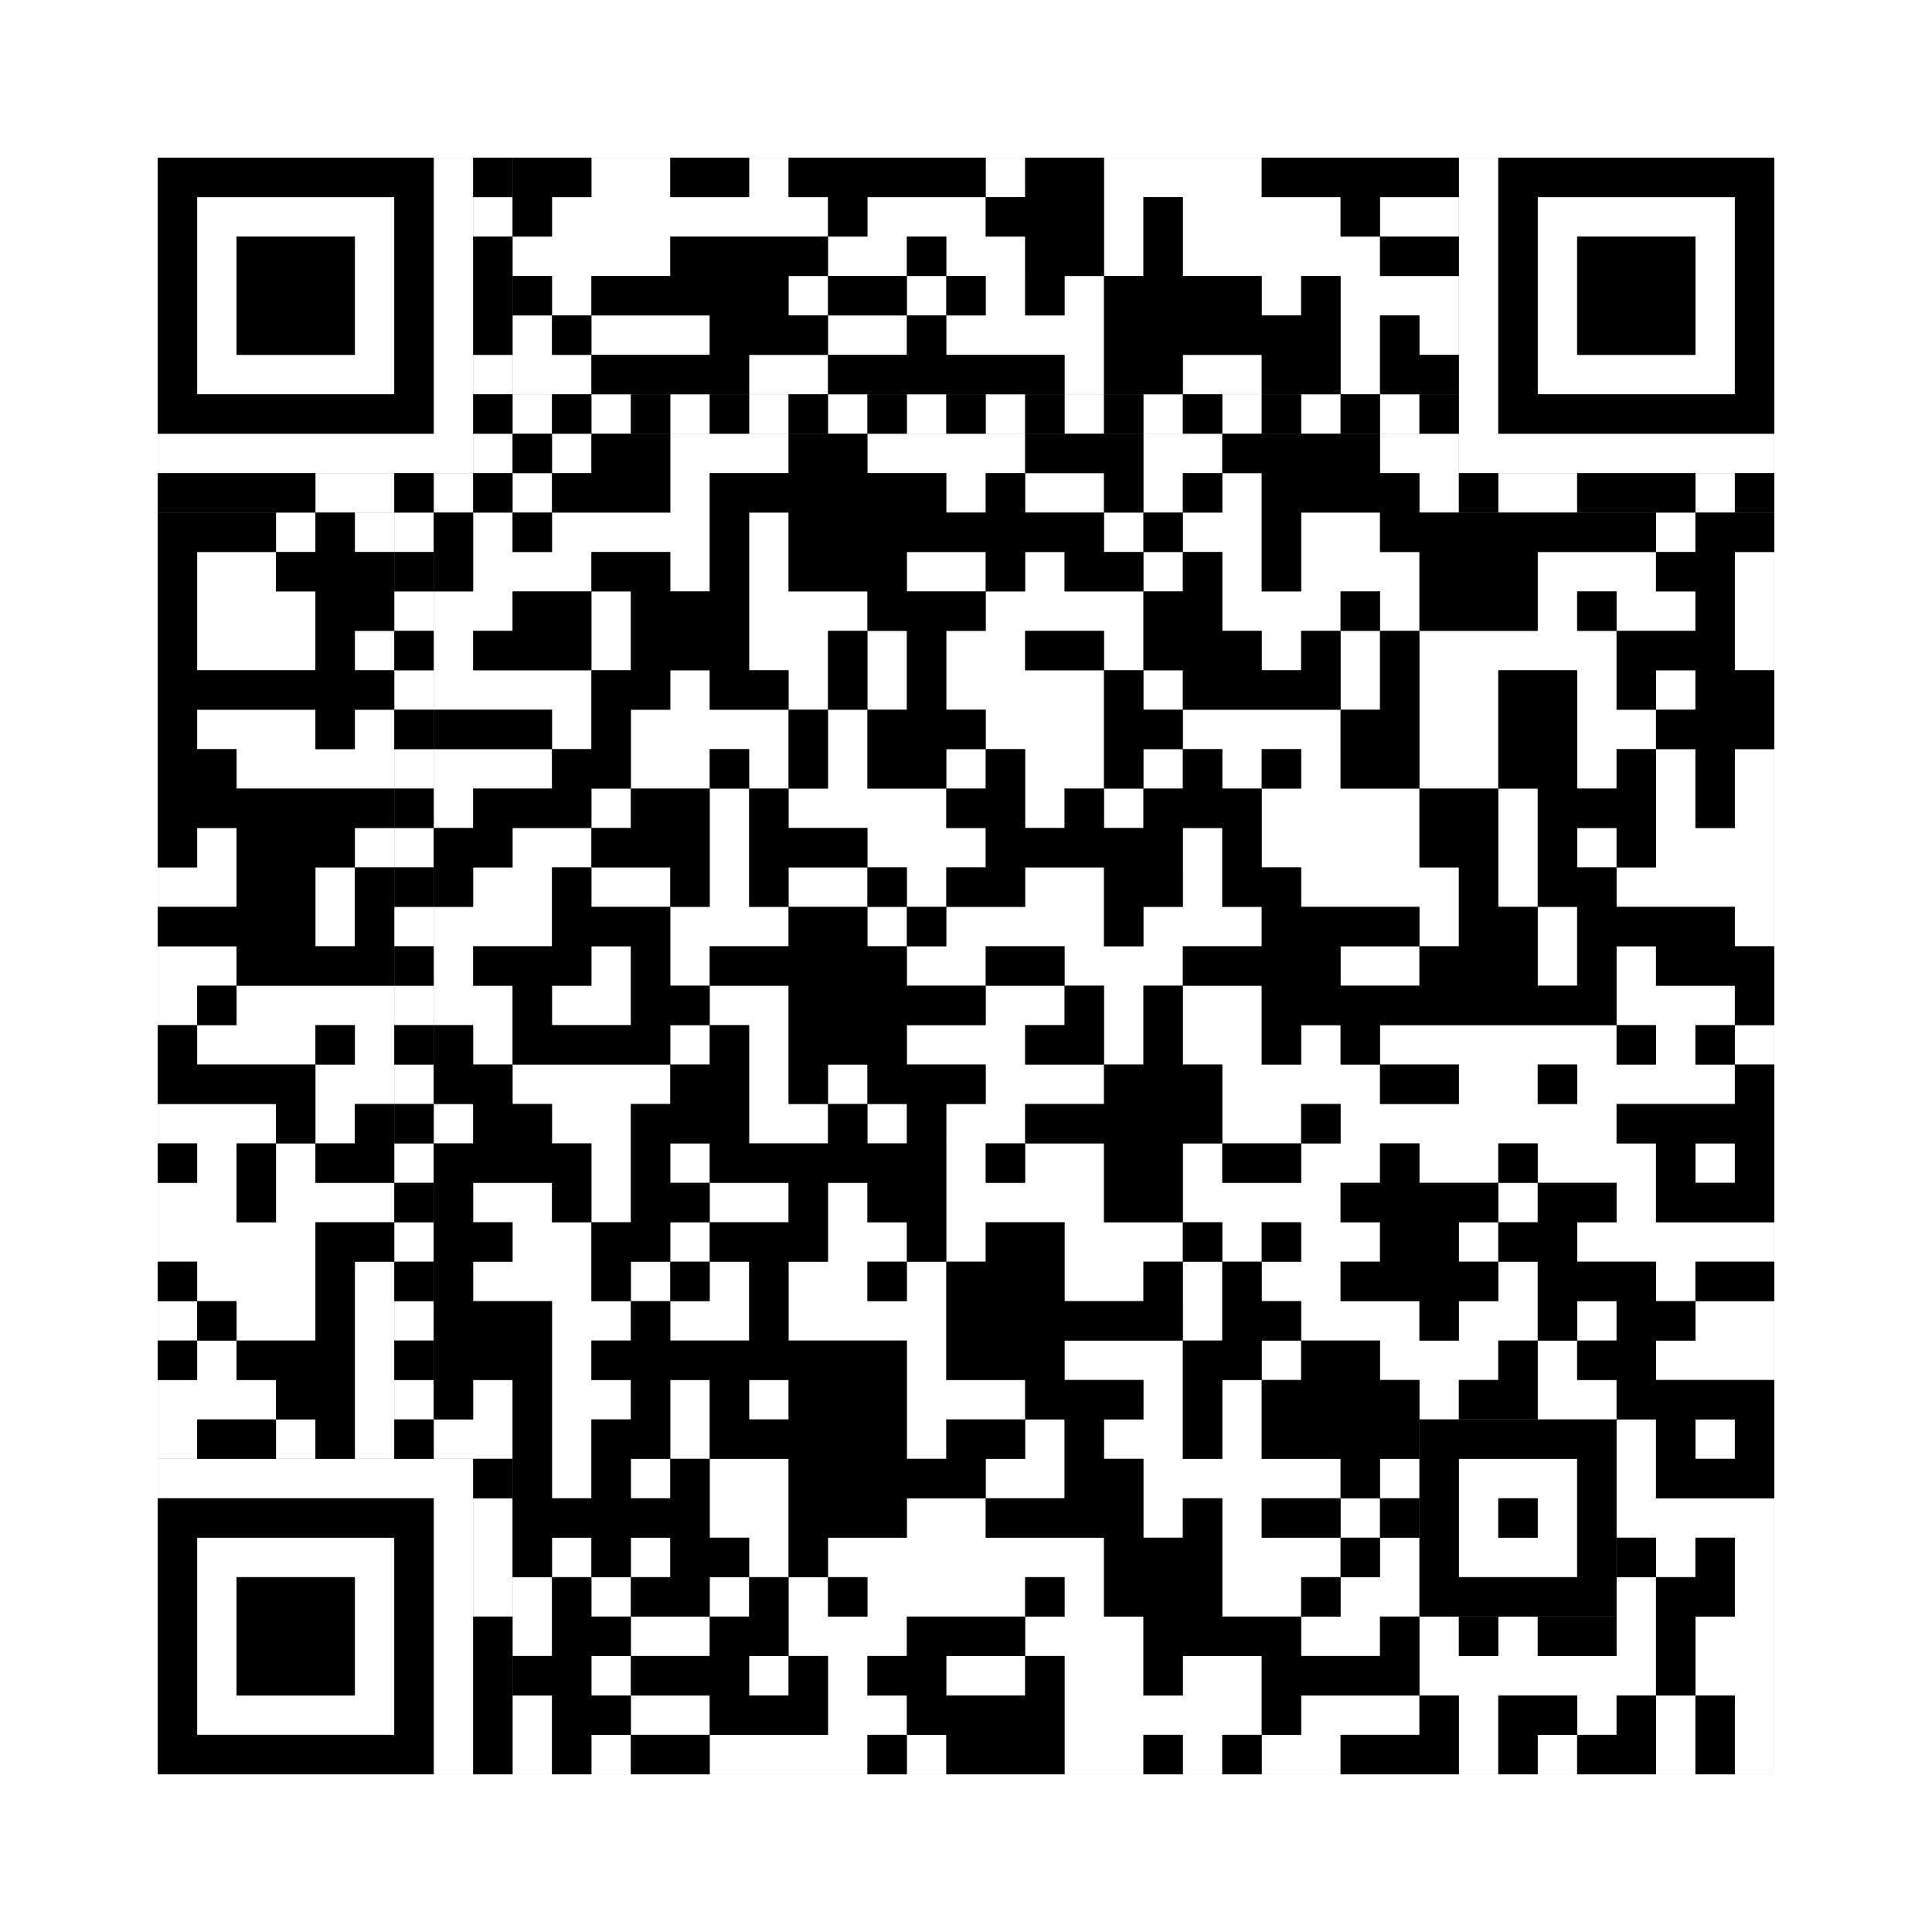 <svg xmlns="http://www.w3.org/2000/svg" version="1.1" width="245px" height="245px">
<rect width="100%" height="100%" fill="#808080" stroke="none"/>
<defs><style>rect{shape-rendering:crispEdges}</style></defs>
<path class="qr-4 " stroke="transparent" fill="#fff" fill-opacity="1" d="M75 20 h10 v5 h-10Z M95 20 h5 v5 h-5Z M125 20 h5 v5 h-5Z M140 20 h20 v5 h-20Z M70 25 h35 v5 h-35Z M110 25 h15 v5 h-15Z M140 25 h5 v5 h-5Z M150 25 h20 v5 h-20Z M175 25 h10 v5 h-10Z M65 30 h20 v5 h-20Z M105 30 h10 v5 h-10Z M120 30 h10 v5 h-10Z M140 30 h5 v5 h-5Z M150 30 h25 v5 h-25Z M70 35 h5 v5 h-5Z M100 35 h5 v5 h-5Z M115 35 h5 v5 h-5Z M125 35 h5 v5 h-5Z M135 35 h5 v5 h-5Z M160 35 h5 v5 h-5Z M170 35 h15 v5 h-15Z M65 40 h5 v5 h-5Z M75 40 h15 v5 h-15Z M105 40 h10 v5 h-10Z M120 40 h20 v5 h-20Z M170 40 h5 v5 h-5Z M180 40 h5 v5 h-5Z M65 45 h10 v5 h-10Z M95 45 h10 v5 h-10Z M135 45 h5 v5 h-5Z M150 45 h10 v5 h-10Z M170 45 h5 v5 h-5Z M70 55 h5 v5 h-5Z M85 55 h15 v5 h-15Z M110 55 h20 v5 h-20Z M145 55 h10 v5 h-10Z M175 55 h10 v5 h-10Z M65 60 h5 v5 h-5Z M85 60 h5 v5 h-5Z M120 60 h5 v5 h-5Z M130 60 h10 v5 h-10Z M145 60 h5 v5 h-5Z M155 60 h5 v5 h-5Z M180 60 h5 v5 h-5Z M35 65 h5 v5 h-5Z M45 65 h5 v5 h-5Z M60 65 h5 v5 h-5Z M70 65 h20 v5 h-20Z M95 65 h5 v5 h-5Z M140 65 h5 v5 h-5Z M150 65 h10 v5 h-10Z M165 65 h10 v5 h-10Z M210 65 h5 v5 h-5Z M25 70 h10 v5 h-10Z M60 70 h15 v5 h-15Z M85 70 h5 v5 h-5Z M95 70 h5 v5 h-5Z M115 70 h10 v5 h-10Z M130 70 h5 v5 h-5Z M145 70 h5 v5 h-5Z M155 70 h5 v5 h-5Z M165 70 h15 v5 h-15Z M195 70 h15 v5 h-15Z M220 70 h5 v5 h-5Z M25 75 h15 v5 h-15Z M55 75 h10 v5 h-10Z M75 75 h5 v5 h-5Z M95 75 h15 v5 h-15Z M125 75 h20 v5 h-20Z M155 75 h15 v5 h-15Z M175 75 h5 v5 h-5Z M195 75 h5 v5 h-5Z M205 75 h10 v5 h-10Z M220 75 h5 v5 h-5Z M25 80 h15 v5 h-15Z M45 80 h5 v5 h-5Z M55 80 h5 v5 h-5Z M75 80 h5 v5 h-5Z M95 80 h10 v5 h-10Z M110 80 h5 v5 h-5Z M120 80 h10 v5 h-10Z M140 80 h5 v5 h-5Z M160 80 h5 v5 h-5Z M170 80 h5 v5 h-5Z M180 80 h25 v5 h-25Z M220 80 h5 v5 h-5Z M55 85 h20 v5 h-20Z M85 85 h5 v5 h-5Z M100 85 h5 v5 h-5Z M110 85 h5 v5 h-5Z M120 85 h20 v5 h-20Z M145 85 h5 v5 h-5Z M170 85 h5 v5 h-5Z M180 85 h10 v5 h-10Z M200 85 h5 v5 h-5Z M210 85 h5 v5 h-5Z M25 90 h15 v5 h-15Z M45 90 h5 v5 h-5Z M70 90 h5 v5 h-5Z M80 90 h20 v5 h-20Z M105 90 h5 v5 h-5Z M125 90 h15 v5 h-15Z M150 90 h20 v5 h-20Z M180 90 h10 v5 h-10Z M200 90 h10 v5 h-10Z M30 95 h20 v5 h-20Z M55 95 h15 v5 h-15Z M80 95 h10 v5 h-10Z M95 95 h5 v5 h-5Z M105 95 h5 v5 h-5Z M120 95 h5 v5 h-5Z M130 95 h10 v5 h-10Z M145 95 h5 v5 h-5Z M155 95 h5 v5 h-5Z M165 95 h5 v5 h-5Z M180 95 h10 v5 h-10Z M200 95 h5 v5 h-5Z M210 95 h5 v5 h-5Z M220 95 h5 v5 h-5Z M55 100 h5 v5 h-5Z M75 100 h5 v5 h-5Z M90 100 h5 v5 h-5Z M100 100 h20 v5 h-20Z M130 100 h5 v5 h-5Z M140 100 h5 v5 h-5Z M160 100 h20 v5 h-20Z M190 100 h5 v5 h-5Z M210 100 h5 v5 h-5Z M220 100 h5 v5 h-5Z M25 105 h5 v5 h-5Z M45 105 h5 v5 h-5Z M65 105 h10 v5 h-10Z M90 105 h5 v5 h-5Z M110 105 h15 v5 h-15Z M150 105 h5 v5 h-5Z M160 105 h20 v5 h-20Z M190 105 h5 v5 h-5Z M200 105 h5 v5 h-5Z M210 105 h15 v5 h-15Z M20 110 h10 v5 h-10Z M40 110 h5 v5 h-5Z M60 110 h10 v5 h-10Z M75 110 h10 v5 h-10Z M90 110 h5 v5 h-5Z M100 110 h10 v5 h-10Z M115 110 h5 v5 h-5Z M130 110 h10 v5 h-10Z M150 110 h5 v5 h-5Z M165 110 h20 v5 h-20Z M190 110 h5 v5 h-5Z M205 110 h20 v5 h-20Z M40 115 h5 v5 h-5Z M55 115 h15 v5 h-15Z M85 115 h15 v5 h-15Z M110 115 h5 v5 h-5Z M120 115 h20 v5 h-20Z M145 115 h15 v5 h-15Z M180 115 h5 v5 h-5Z M195 115 h5 v5 h-5Z M220 115 h5 v5 h-5Z M20 120 h10 v5 h-10Z M55 120 h5 v5 h-5Z M75 120 h5 v5 h-5Z M85 120 h5 v5 h-5Z M115 120 h10 v5 h-10Z M135 120 h15 v5 h-15Z M170 120 h10 v5 h-10Z M195 120 h5 v5 h-5Z M205 120 h5 v5 h-5Z M20 125 h5 v5 h-5Z M30 125 h20 v5 h-20Z M55 125 h10 v5 h-10Z M70 125 h10 v5 h-10Z M90 125 h10 v5 h-10Z M125 125 h10 v5 h-10Z M140 125 h5 v5 h-5Z M150 125 h10 v5 h-10Z M205 125 h15 v5 h-15Z M25 130 h15 v5 h-15Z M45 130 h5 v5 h-5Z M60 130 h5 v5 h-5Z M85 130 h5 v5 h-5Z M95 130 h5 v5 h-5Z M115 130 h15 v5 h-15Z M140 130 h5 v5 h-5Z M150 130 h10 v5 h-10Z M165 130 h5 v5 h-5Z M175 130 h30 v5 h-30Z M210 130 h5 v5 h-5Z M220 130 h5 v5 h-5Z M40 135 h10 v5 h-10Z M65 135 h20 v5 h-20Z M95 135 h5 v5 h-5Z M105 135 h5 v5 h-5Z M125 135 h15 v5 h-15Z M155 135 h20 v5 h-20Z M185 135 h10 v5 h-10Z M200 135 h20 v5 h-20Z M20 140 h15 v5 h-15Z M40 140 h5 v5 h-5Z M55 140 h5 v5 h-5Z M70 140 h10 v5 h-10Z M95 140 h10 v5 h-10Z M110 140 h5 v5 h-5Z M120 140 h10 v5 h-10Z M155 140 h10 v5 h-10Z M170 140 h35 v5 h-35Z M25 145 h5 v5 h-5Z M35 145 h5 v5 h-5Z M75 145 h5 v5 h-5Z M85 145 h5 v5 h-5Z M120 145 h5 v5 h-5Z M130 145 h10 v5 h-10Z M150 145 h5 v5 h-5Z M165 145 h10 v5 h-10Z M180 145 h10 v5 h-10Z M195 145 h15 v5 h-15Z M215 145 h5 v5 h-5Z M20 150 h10 v5 h-10Z M35 150 h15 v5 h-15Z M60 150 h10 v5 h-10Z M75 150 h5 v5 h-5Z M90 150 h10 v5 h-10Z M105 150 h5 v5 h-5Z M120 150 h20 v5 h-20Z M150 150 h20 v5 h-20Z M190 150 h5 v5 h-5Z M205 150 h5 v5 h-5Z M20 155 h20 v5 h-20Z M65 155 h10 v5 h-10Z M85 155 h5 v5 h-5Z M105 155 h10 v5 h-10Z M120 155 h5 v5 h-5Z M135 155 h15 v5 h-15Z M155 155 h5 v5 h-5Z M165 155 h10 v5 h-10Z M185 155 h5 v5 h-5Z M200 155 h25 v5 h-25Z M25 160 h15 v5 h-15Z M45 160 h5 v5 h-5Z M60 160 h15 v5 h-15Z M80 160 h5 v5 h-5Z M90 160 h5 v5 h-5Z M100 160 h10 v5 h-10Z M115 160 h5 v5 h-5Z M135 160 h10 v5 h-10Z M150 160 h5 v5 h-5Z M160 160 h10 v5 h-10Z M190 160 h5 v5 h-5Z M210 160 h5 v5 h-5Z M20 165 h5 v5 h-5Z M30 165 h10 v5 h-10Z M45 165 h5 v5 h-5Z M70 165 h10 v5 h-10Z M85 165 h10 v5 h-10Z M100 165 h20 v5 h-20Z M150 165 h5 v5 h-5Z M165 165 h15 v5 h-15Z M185 165 h10 v5 h-10Z M200 165 h5 v5 h-5Z M215 165 h10 v5 h-10Z M25 170 h5 v5 h-5Z M45 170 h5 v5 h-5Z M70 170 h5 v5 h-5Z M115 170 h5 v5 h-5Z M135 170 h15 v5 h-15Z M160 170 h5 v5 h-5Z M175 170 h15 v5 h-15Z M195 170 h5 v5 h-5Z M210 170 h15 v5 h-15Z M20 175 h15 v5 h-15Z M45 175 h5 v5 h-5Z M60 175 h5 v5 h-5Z M70 175 h10 v5 h-10Z M85 175 h5 v5 h-5Z M95 175 h5 v5 h-5Z M115 175 h15 v5 h-15Z M145 175 h5 v5 h-5Z M155 175 h5 v5 h-5Z M180 175 h5 v5 h-5Z M195 175 h10 v5 h-10Z M20 180 h5 v5 h-5Z M35 180 h5 v5 h-5Z M45 180 h5 v5 h-5Z M55 180 h10 v5 h-10Z M70 180 h5 v5 h-5Z M85 180 h5 v5 h-5Z M115 180 h5 v5 h-5Z M130 180 h5 v5 h-5Z M140 180 h10 v5 h-10Z M155 180 h5 v5 h-5Z M205 180 h5 v5 h-5Z M215 180 h5 v5 h-5Z M70 185 h5 v5 h-5Z M80 185 h5 v5 h-5Z M90 185 h10 v5 h-10Z M125 185 h10 v5 h-10Z M145 185 h25 v5 h-25Z M175 185 h5 v5 h-5Z M205 185 h5 v5 h-5Z M90 190 h10 v5 h-10Z M115 190 h10 v5 h-10Z M145 190 h5 v5 h-5Z M155 190 h5 v5 h-5Z M170 190 h5 v5 h-5Z M205 190 h20 v5 h-20Z M70 195 h5 v5 h-5Z M80 195 h5 v5 h-5Z M95 195 h5 v5 h-5Z M105 195 h35 v5 h-35Z M155 195 h15 v5 h-15Z M175 195 h5 v5 h-5Z M210 195 h5 v5 h-5Z M220 195 h5 v5 h-5Z M65 200 h5 v5 h-5Z M75 200 h5 v5 h-5Z M90 200 h5 v5 h-5Z M100 200 h5 v5 h-5Z M110 200 h20 v5 h-20Z M135 200 h5 v5 h-5Z M155 200 h10 v5 h-10Z M170 200 h10 v5 h-10Z M205 200 h5 v5 h-5Z M220 200 h5 v5 h-5Z M65 205 h5 v5 h-5Z M80 205 h10 v5 h-10Z M100 205 h15 v5 h-15Z M130 205 h15 v5 h-15Z M165 205 h10 v5 h-10Z M180 205 h5 v5 h-5Z M190 205 h5 v5 h-5Z M205 205 h5 v5 h-5Z M215 205 h10 v5 h-10Z M75 210 h5 v5 h-5Z M95 210 h5 v5 h-5Z M105 210 h5 v5 h-5Z M120 210 h10 v5 h-10Z M135 210 h10 v5 h-10Z M150 210 h10 v5 h-10Z M180 210 h30 v5 h-30Z M215 210 h10 v5 h-10Z M65 215 h5 v5 h-5Z M80 215 h10 v5 h-10Z M105 215 h10 v5 h-10Z M135 215 h25 v5 h-25Z M165 215 h15 v5 h-15Z M185 215 h5 v5 h-5Z M200 215 h5 v5 h-5Z M210 215 h5 v5 h-5Z M220 215 h5 v5 h-5Z M65 220 h5 v5 h-5Z M75 220 h5 v5 h-5Z M90 220 h20 v5 h-20Z M115 220 h5 v5 h-5Z M135 220 h10 v5 h-10Z M150 220 h5 v5 h-5Z M160 220 h10 v5 h-10Z M185 220 h5 v5 h-5Z M195 220 h5 v5 h-5Z M210 220 h5 v5 h-5Z M220 220 h5 v5 h-5Z " /><path class="qr-6 " stroke="transparent" fill="#fff" fill-opacity="1" d="M25 25 h25 v5 h-25Z M195 25 h25 v5 h-25Z M25 30 h5 v5 h-5Z M45 30 h5 v5 h-5Z M195 30 h5 v5 h-5Z M215 30 h5 v5 h-5Z M25 35 h5 v5 h-5Z M45 35 h5 v5 h-5Z M195 35 h5 v5 h-5Z M215 35 h5 v5 h-5Z M25 40 h5 v5 h-5Z M45 40 h5 v5 h-5Z M195 40 h5 v5 h-5Z M215 40 h5 v5 h-5Z M25 45 h25 v5 h-25Z M195 45 h25 v5 h-25Z M25 195 h25 v5 h-25Z M25 200 h5 v5 h-5Z M45 200 h5 v5 h-5Z M25 205 h5 v5 h-5Z M45 205 h5 v5 h-5Z M25 210 h5 v5 h-5Z M45 210 h5 v5 h-5Z M25 215 h25 v5 h-25Z " /><path class="qr-8 " stroke="transparent" fill="#fff" fill-opacity="1" d="M55 20 h5 v5 h-5Z M185 20 h5 v5 h-5Z M55 25 h5 v5 h-5Z M185 25 h5 v5 h-5Z M55 30 h5 v5 h-5Z M185 30 h5 v5 h-5Z M55 35 h5 v5 h-5Z M185 35 h5 v5 h-5Z M55 40 h5 v5 h-5Z M185 40 h5 v5 h-5Z M55 45 h5 v5 h-5Z M185 45 h5 v5 h-5Z M55 50 h5 v5 h-5Z M185 50 h5 v5 h-5Z M20 55 h40 v5 h-40Z M185 55 h40 v5 h-40Z M20 185 h40 v5 h-40Z M55 190 h5 v5 h-5Z M55 195 h5 v5 h-5Z M55 200 h5 v5 h-5Z M55 205 h5 v5 h-5Z M55 210 h5 v5 h-5Z M55 215 h5 v5 h-5Z M55 220 h5 v5 h-5Z " /><path class="qr-10 " stroke="transparent" fill="#fff" fill-opacity="1" d="M185 185 h15 v5 h-15Z M185 190 h5 v5 h-5Z M195 190 h5 v5 h-5Z M185 195 h15 v5 h-15Z " /><path class="qr-12 " stroke="transparent" fill="#fff" fill-opacity="1" d="M65 50 h5 v5 h-5Z M75 50 h5 v5 h-5Z M85 50 h5 v5 h-5Z M95 50 h5 v5 h-5Z M105 50 h5 v5 h-5Z M115 50 h5 v5 h-5Z M125 50 h5 v5 h-5Z M135 50 h5 v5 h-5Z M145 50 h5 v5 h-5Z M155 50 h5 v5 h-5Z M165 50 h5 v5 h-5Z M175 50 h5 v5 h-5Z M50 65 h5 v5 h-5Z M50 75 h5 v5 h-5Z M50 85 h5 v5 h-5Z M50 95 h5 v5 h-5Z M50 105 h5 v5 h-5Z M50 115 h5 v5 h-5Z M50 125 h5 v5 h-5Z M50 135 h5 v5 h-5Z M50 145 h5 v5 h-5Z M50 155 h5 v5 h-5Z M50 165 h5 v5 h-5Z M50 175 h5 v5 h-5Z " /><path class="qr-14 " stroke="transparent" fill="#fff" fill-opacity="1" d="M60 25 h5 v5 h-5Z M60 45 h5 v5 h-5Z M60 55 h5 v5 h-5Z M40 60 h10 v5 h-10Z M55 60 h5 v5 h-5Z M190 60 h10 v5 h-10Z M215 60 h5 v5 h-5Z M60 190 h5 v5 h-5Z M60 195 h5 v5 h-5Z M60 200 h5 v5 h-5Z " /><path class="qr-18 " stroke="transparent" fill="#fff" fill-opacity="1" d="M0 0 h245 v5 h-245Z M0 5 h245 v5 h-245Z M0 10 h245 v5 h-245Z M0 15 h245 v5 h-245Z M0 20 h20 v5 h-20Z M225 20 h20 v5 h-20Z M0 25 h20 v5 h-20Z M225 25 h20 v5 h-20Z M0 30 h20 v5 h-20Z M225 30 h20 v5 h-20Z M0 35 h20 v5 h-20Z M225 35 h20 v5 h-20Z M0 40 h20 v5 h-20Z M225 40 h20 v5 h-20Z M0 45 h20 v5 h-20Z M225 45 h20 v5 h-20Z M0 50 h20 v5 h-20Z M225 50 h20 v5 h-20Z M0 55 h20 v5 h-20Z M225 55 h20 v5 h-20Z M0 60 h20 v5 h-20Z M225 60 h20 v5 h-20Z M0 65 h20 v5 h-20Z M225 65 h20 v5 h-20Z M0 70 h20 v5 h-20Z M225 70 h20 v5 h-20Z M0 75 h20 v5 h-20Z M225 75 h20 v5 h-20Z M0 80 h20 v5 h-20Z M225 80 h20 v5 h-20Z M0 85 h20 v5 h-20Z M225 85 h20 v5 h-20Z M0 90 h20 v5 h-20Z M225 90 h20 v5 h-20Z M0 95 h20 v5 h-20Z M225 95 h20 v5 h-20Z M0 100 h20 v5 h-20Z M225 100 h20 v5 h-20Z M0 105 h20 v5 h-20Z M225 105 h20 v5 h-20Z M0 110 h20 v5 h-20Z M225 110 h20 v5 h-20Z M0 115 h20 v5 h-20Z M225 115 h20 v5 h-20Z M0 120 h20 v5 h-20Z M225 120 h20 v5 h-20Z M0 125 h20 v5 h-20Z M225 125 h20 v5 h-20Z M0 130 h20 v5 h-20Z M225 130 h20 v5 h-20Z M0 135 h20 v5 h-20Z M225 135 h20 v5 h-20Z M0 140 h20 v5 h-20Z M225 140 h20 v5 h-20Z M0 145 h20 v5 h-20Z M225 145 h20 v5 h-20Z M0 150 h20 v5 h-20Z M225 150 h20 v5 h-20Z M0 155 h20 v5 h-20Z M225 155 h20 v5 h-20Z M0 160 h20 v5 h-20Z M225 160 h20 v5 h-20Z M0 165 h20 v5 h-20Z M225 165 h20 v5 h-20Z M0 170 h20 v5 h-20Z M225 170 h20 v5 h-20Z M0 175 h20 v5 h-20Z M225 175 h20 v5 h-20Z M0 180 h20 v5 h-20Z M225 180 h20 v5 h-20Z M0 185 h20 v5 h-20Z M225 185 h20 v5 h-20Z M0 190 h20 v5 h-20Z M225 190 h20 v5 h-20Z M0 195 h20 v5 h-20Z M225 195 h20 v5 h-20Z M0 200 h20 v5 h-20Z M225 200 h20 v5 h-20Z M0 205 h20 v5 h-20Z M225 205 h20 v5 h-20Z M0 210 h20 v5 h-20Z M225 210 h20 v5 h-20Z M0 215 h20 v5 h-20Z M225 215 h20 v5 h-20Z M0 220 h20 v5 h-20Z M225 220 h20 v5 h-20Z M0 225 h245 v5 h-245Z M0 230 h245 v5 h-245Z M0 235 h245 v5 h-245Z M0 240 h245 v5 h-245Z " /><path class="qr-512 " stroke="transparent" fill="#000" fill-opacity="1" d="M60 185 h5 v5 h-5Z " /><path class="qr-1024 " stroke="transparent" fill="#000" fill-opacity="1" d="M65 20 h10 v5 h-10Z M85 20 h10 v5 h-10Z M100 20 h25 v5 h-25Z M130 20 h10 v5 h-10Z M160 20 h25 v5 h-25Z M65 25 h5 v5 h-5Z M105 25 h5 v5 h-5Z M125 25 h15 v5 h-15Z M145 25 h5 v5 h-5Z M170 25 h5 v5 h-5Z M85 30 h20 v5 h-20Z M115 30 h5 v5 h-5Z M130 30 h10 v5 h-10Z M145 30 h5 v5 h-5Z M175 30 h10 v5 h-10Z M65 35 h5 v5 h-5Z M75 35 h25 v5 h-25Z M105 35 h10 v5 h-10Z M120 35 h5 v5 h-5Z M130 35 h5 v5 h-5Z M140 35 h20 v5 h-20Z M165 35 h5 v5 h-5Z M70 40 h5 v5 h-5Z M90 40 h15 v5 h-15Z M115 40 h5 v5 h-5Z M140 40 h30 v5 h-30Z M175 40 h5 v5 h-5Z M75 45 h20 v5 h-20Z M105 45 h30 v5 h-30Z M140 45 h10 v5 h-10Z M160 45 h10 v5 h-10Z M175 45 h10 v5 h-10Z M65 55 h5 v5 h-5Z M75 55 h10 v5 h-10Z M100 55 h10 v5 h-10Z M130 55 h15 v5 h-15Z M155 55 h20 v5 h-20Z M70 60 h15 v5 h-15Z M90 60 h30 v5 h-30Z M125 60 h5 v5 h-5Z M140 60 h5 v5 h-5Z M150 60 h5 v5 h-5Z M160 60 h20 v5 h-20Z M20 65 h15 v5 h-15Z M40 65 h5 v5 h-5Z M55 65 h5 v5 h-5Z M65 65 h5 v5 h-5Z M90 65 h5 v5 h-5Z M100 65 h40 v5 h-40Z M145 65 h5 v5 h-5Z M160 65 h5 v5 h-5Z M175 65 h35 v5 h-35Z M215 65 h10 v5 h-10Z M20 70 h5 v5 h-5Z M35 70 h15 v5 h-15Z M55 70 h5 v5 h-5Z M75 70 h10 v5 h-10Z M90 70 h5 v5 h-5Z M100 70 h15 v5 h-15Z M125 70 h5 v5 h-5Z M135 70 h10 v5 h-10Z M150 70 h5 v5 h-5Z M160 70 h5 v5 h-5Z M180 70 h15 v5 h-15Z M210 70 h10 v5 h-10Z M20 75 h5 v5 h-5Z M40 75 h10 v5 h-10Z M65 75 h10 v5 h-10Z M80 75 h15 v5 h-15Z M110 75 h15 v5 h-15Z M145 75 h10 v5 h-10Z M170 75 h5 v5 h-5Z M180 75 h15 v5 h-15Z M200 75 h5 v5 h-5Z M215 75 h5 v5 h-5Z M20 80 h5 v5 h-5Z M40 80 h5 v5 h-5Z M60 80 h15 v5 h-15Z M80 80 h15 v5 h-15Z M105 80 h5 v5 h-5Z M115 80 h5 v5 h-5Z M130 80 h10 v5 h-10Z M145 80 h15 v5 h-15Z M165 80 h5 v5 h-5Z M175 80 h5 v5 h-5Z M205 80 h15 v5 h-15Z M20 85 h30 v5 h-30Z M75 85 h10 v5 h-10Z M90 85 h10 v5 h-10Z M105 85 h5 v5 h-5Z M115 85 h5 v5 h-5Z M140 85 h5 v5 h-5Z M150 85 h20 v5 h-20Z M175 85 h5 v5 h-5Z M190 85 h10 v5 h-10Z M205 85 h5 v5 h-5Z M215 85 h10 v5 h-10Z M20 90 h5 v5 h-5Z M40 90 h5 v5 h-5Z M55 90 h15 v5 h-15Z M75 90 h5 v5 h-5Z M100 90 h5 v5 h-5Z M110 90 h15 v5 h-15Z M140 90 h10 v5 h-10Z M170 90 h10 v5 h-10Z M190 90 h10 v5 h-10Z M210 90 h15 v5 h-15Z M20 95 h10 v5 h-10Z M70 95 h10 v5 h-10Z M90 95 h5 v5 h-5Z M100 95 h5 v5 h-5Z M110 95 h10 v5 h-10Z M125 95 h5 v5 h-5Z M140 95 h5 v5 h-5Z M150 95 h5 v5 h-5Z M160 95 h5 v5 h-5Z M170 95 h10 v5 h-10Z M190 95 h10 v5 h-10Z M205 95 h5 v5 h-5Z M215 95 h5 v5 h-5Z M20 100 h30 v5 h-30Z M60 100 h15 v5 h-15Z M80 100 h10 v5 h-10Z M95 100 h5 v5 h-5Z M120 100 h10 v5 h-10Z M135 100 h5 v5 h-5Z M145 100 h15 v5 h-15Z M180 100 h10 v5 h-10Z M195 100 h15 v5 h-15Z M215 100 h5 v5 h-5Z M20 105 h5 v5 h-5Z M30 105 h15 v5 h-15Z M55 105 h10 v5 h-10Z M75 105 h15 v5 h-15Z M95 105 h15 v5 h-15Z M125 105 h25 v5 h-25Z M155 105 h5 v5 h-5Z M180 105 h10 v5 h-10Z M195 105 h5 v5 h-5Z M205 105 h5 v5 h-5Z M30 110 h10 v5 h-10Z M45 110 h5 v5 h-5Z M55 110 h5 v5 h-5Z M70 110 h5 v5 h-5Z M85 110 h5 v5 h-5Z M95 110 h5 v5 h-5Z M110 110 h5 v5 h-5Z M120 110 h10 v5 h-10Z M140 110 h10 v5 h-10Z M155 110 h10 v5 h-10Z M185 110 h5 v5 h-5Z M195 110 h10 v5 h-10Z M20 115 h20 v5 h-20Z M45 115 h5 v5 h-5Z M70 115 h15 v5 h-15Z M100 115 h10 v5 h-10Z M115 115 h5 v5 h-5Z M140 115 h5 v5 h-5Z M160 115 h20 v5 h-20Z M185 115 h10 v5 h-10Z M200 115 h20 v5 h-20Z M30 120 h20 v5 h-20Z M60 120 h15 v5 h-15Z M80 120 h5 v5 h-5Z M90 120 h25 v5 h-25Z M125 120 h10 v5 h-10Z M150 120 h20 v5 h-20Z M180 120 h15 v5 h-15Z M200 120 h5 v5 h-5Z M210 120 h15 v5 h-15Z M25 125 h5 v5 h-5Z M65 125 h5 v5 h-5Z M80 125 h10 v5 h-10Z M100 125 h25 v5 h-25Z M135 125 h5 v5 h-5Z M145 125 h5 v5 h-5Z M160 125 h45 v5 h-45Z M220 125 h5 v5 h-5Z M20 130 h5 v5 h-5Z M40 130 h5 v5 h-5Z M55 130 h5 v5 h-5Z M65 130 h20 v5 h-20Z M90 130 h5 v5 h-5Z M100 130 h15 v5 h-15Z M130 130 h10 v5 h-10Z M145 130 h5 v5 h-5Z M160 130 h5 v5 h-5Z M170 130 h5 v5 h-5Z M205 130 h5 v5 h-5Z M215 130 h5 v5 h-5Z M20 135 h20 v5 h-20Z M55 135 h10 v5 h-10Z M85 135 h10 v5 h-10Z M100 135 h5 v5 h-5Z M110 135 h15 v5 h-15Z M140 135 h15 v5 h-15Z M175 135 h10 v5 h-10Z M195 135 h5 v5 h-5Z M220 135 h5 v5 h-5Z M35 140 h5 v5 h-5Z M45 140 h5 v5 h-5Z M60 140 h10 v5 h-10Z M80 140 h15 v5 h-15Z M105 140 h5 v5 h-5Z M115 140 h5 v5 h-5Z M130 140 h25 v5 h-25Z M165 140 h5 v5 h-5Z M205 140 h20 v5 h-20Z M20 145 h5 v5 h-5Z M30 145 h5 v5 h-5Z M40 145 h10 v5 h-10Z M55 145 h20 v5 h-20Z M80 145 h5 v5 h-5Z M90 145 h30 v5 h-30Z M125 145 h5 v5 h-5Z M140 145 h10 v5 h-10Z M155 145 h10 v5 h-10Z M175 145 h5 v5 h-5Z M190 145 h5 v5 h-5Z M210 145 h5 v5 h-5Z M220 145 h5 v5 h-5Z M30 150 h5 v5 h-5Z M55 150 h5 v5 h-5Z M70 150 h5 v5 h-5Z M80 150 h10 v5 h-10Z M100 150 h5 v5 h-5Z M110 150 h10 v5 h-10Z M140 150 h10 v5 h-10Z M170 150 h20 v5 h-20Z M195 150 h10 v5 h-10Z M210 150 h15 v5 h-15Z M40 155 h10 v5 h-10Z M55 155 h10 v5 h-10Z M75 155 h10 v5 h-10Z M90 155 h15 v5 h-15Z M115 155 h5 v5 h-5Z M125 155 h10 v5 h-10Z M150 155 h5 v5 h-5Z M160 155 h5 v5 h-5Z M175 155 h10 v5 h-10Z M190 155 h10 v5 h-10Z M20 160 h5 v5 h-5Z M40 160 h5 v5 h-5Z M55 160 h5 v5 h-5Z M75 160 h5 v5 h-5Z M85 160 h5 v5 h-5Z M95 160 h5 v5 h-5Z M110 160 h5 v5 h-5Z M120 160 h15 v5 h-15Z M145 160 h5 v5 h-5Z M155 160 h5 v5 h-5Z M170 160 h20 v5 h-20Z M195 160 h15 v5 h-15Z M215 160 h10 v5 h-10Z M25 165 h5 v5 h-5Z M40 165 h5 v5 h-5Z M55 165 h15 v5 h-15Z M80 165 h5 v5 h-5Z M95 165 h5 v5 h-5Z M120 165 h30 v5 h-30Z M155 165 h10 v5 h-10Z M180 165 h5 v5 h-5Z M195 165 h5 v5 h-5Z M205 165 h10 v5 h-10Z M20 170 h5 v5 h-5Z M30 170 h15 v5 h-15Z M55 170 h15 v5 h-15Z M75 170 h40 v5 h-40Z M120 170 h15 v5 h-15Z M150 170 h10 v5 h-10Z M165 170 h10 v5 h-10Z M190 170 h5 v5 h-5Z M200 170 h10 v5 h-10Z M35 175 h10 v5 h-10Z M55 175 h5 v5 h-5Z M65 175 h5 v5 h-5Z M80 175 h5 v5 h-5Z M90 175 h5 v5 h-5Z M100 175 h15 v5 h-15Z M130 175 h15 v5 h-15Z M150 175 h5 v5 h-5Z M160 175 h20 v5 h-20Z M185 175 h10 v5 h-10Z M205 175 h20 v5 h-20Z M25 180 h10 v5 h-10Z M40 180 h5 v5 h-5Z M65 180 h5 v5 h-5Z M75 180 h10 v5 h-10Z M90 180 h25 v5 h-25Z M120 180 h10 v5 h-10Z M135 180 h5 v5 h-5Z M150 180 h5 v5 h-5Z M160 180 h20 v5 h-20Z M210 180 h5 v5 h-5Z M220 180 h5 v5 h-5Z M65 185 h5 v5 h-5Z M75 185 h5 v5 h-5Z M85 185 h5 v5 h-5Z M100 185 h25 v5 h-25Z M135 185 h10 v5 h-10Z M170 185 h5 v5 h-5Z M210 185 h15 v5 h-15Z M65 190 h25 v5 h-25Z M100 190 h15 v5 h-15Z M125 190 h20 v5 h-20Z M150 190 h5 v5 h-5Z M160 190 h10 v5 h-10Z M175 190 h5 v5 h-5Z M65 195 h5 v5 h-5Z M75 195 h5 v5 h-5Z M85 195 h10 v5 h-10Z M100 195 h5 v5 h-5Z M140 195 h15 v5 h-15Z M170 195 h5 v5 h-5Z M205 195 h5 v5 h-5Z M215 195 h5 v5 h-5Z M70 200 h5 v5 h-5Z M80 200 h10 v5 h-10Z M95 200 h5 v5 h-5Z M105 200 h5 v5 h-5Z M130 200 h5 v5 h-5Z M140 200 h15 v5 h-15Z M165 200 h5 v5 h-5Z M210 200 h10 v5 h-10Z M70 205 h10 v5 h-10Z M90 205 h10 v5 h-10Z M115 205 h15 v5 h-15Z M145 205 h20 v5 h-20Z M175 205 h5 v5 h-5Z M185 205 h5 v5 h-5Z M195 205 h10 v5 h-10Z M210 205 h5 v5 h-5Z M65 210 h10 v5 h-10Z M80 210 h15 v5 h-15Z M100 210 h5 v5 h-5Z M110 210 h10 v5 h-10Z M130 210 h5 v5 h-5Z M145 210 h5 v5 h-5Z M160 210 h20 v5 h-20Z M210 210 h5 v5 h-5Z M70 215 h10 v5 h-10Z M90 215 h15 v5 h-15Z M115 215 h20 v5 h-20Z M160 215 h5 v5 h-5Z M180 215 h5 v5 h-5Z M190 215 h10 v5 h-10Z M205 215 h5 v5 h-5Z M215 215 h5 v5 h-5Z M70 220 h5 v5 h-5Z M80 220 h10 v5 h-10Z M110 220 h5 v5 h-5Z M120 220 h15 v5 h-15Z M145 220 h5 v5 h-5Z M155 220 h5 v5 h-5Z M170 220 h15 v5 h-15Z M190 220 h5 v5 h-5Z M200 220 h10 v5 h-10Z M215 220 h5 v5 h-5Z " /><path class="qr-1536 " stroke="transparent" fill="#000" fill-opacity="1" d="M20 20 h35 v5 h-35Z M190 20 h35 v5 h-35Z M20 25 h5 v5 h-5Z M50 25 h5 v5 h-5Z M190 25 h5 v5 h-5Z M220 25 h5 v5 h-5Z M20 30 h5 v5 h-5Z M30 30 h15 v5 h-15Z M50 30 h5 v5 h-5Z M190 30 h5 v5 h-5Z M200 30 h15 v5 h-15Z M220 30 h5 v5 h-5Z M20 35 h5 v5 h-5Z M30 35 h15 v5 h-15Z M50 35 h5 v5 h-5Z M190 35 h5 v5 h-5Z M200 35 h15 v5 h-15Z M220 35 h5 v5 h-5Z M20 40 h5 v5 h-5Z M30 40 h15 v5 h-15Z M50 40 h5 v5 h-5Z M190 40 h5 v5 h-5Z M200 40 h15 v5 h-15Z M220 40 h5 v5 h-5Z M20 45 h5 v5 h-5Z M50 45 h5 v5 h-5Z M190 45 h5 v5 h-5Z M220 45 h5 v5 h-5Z M20 50 h35 v5 h-35Z M190 50 h35 v5 h-35Z M20 190 h35 v5 h-35Z M20 195 h5 v5 h-5Z M50 195 h5 v5 h-5Z M20 200 h5 v5 h-5Z M30 200 h15 v5 h-15Z M50 200 h5 v5 h-5Z M20 205 h5 v5 h-5Z M30 205 h15 v5 h-15Z M50 205 h5 v5 h-5Z M20 210 h5 v5 h-5Z M30 210 h15 v5 h-15Z M50 210 h5 v5 h-5Z M20 215 h5 v5 h-5Z M50 215 h5 v5 h-5Z M20 220 h35 v5 h-35Z " /><path class="qr-2560 " stroke="transparent" fill="#000" fill-opacity="1" d="M180 180 h25 v5 h-25Z M180 185 h5 v5 h-5Z M200 185 h5 v5 h-5Z M180 190 h5 v5 h-5Z M190 190 h5 v5 h-5Z M200 190 h5 v5 h-5Z M180 195 h5 v5 h-5Z M200 195 h5 v5 h-5Z M180 200 h25 v5 h-25Z " /><path class="qr-3072 " stroke="transparent" fill="#000" fill-opacity="1" d="M60 50 h5 v5 h-5Z M70 50 h5 v5 h-5Z M80 50 h5 v5 h-5Z M90 50 h5 v5 h-5Z M100 50 h5 v5 h-5Z M110 50 h5 v5 h-5Z M120 50 h5 v5 h-5Z M130 50 h5 v5 h-5Z M140 50 h5 v5 h-5Z M150 50 h5 v5 h-5Z M160 50 h5 v5 h-5Z M170 50 h5 v5 h-5Z M180 50 h5 v5 h-5Z M50 60 h5 v5 h-5Z M50 70 h5 v5 h-5Z M50 80 h5 v5 h-5Z M50 90 h5 v5 h-5Z M50 100 h5 v5 h-5Z M50 110 h5 v5 h-5Z M50 120 h5 v5 h-5Z M50 130 h5 v5 h-5Z M50 140 h5 v5 h-5Z M50 150 h5 v5 h-5Z M50 160 h5 v5 h-5Z M50 170 h5 v5 h-5Z M50 180 h5 v5 h-5Z " /><path class="qr-3584 " stroke="transparent" fill="#000" fill-opacity="1" d="M60 20 h5 v5 h-5Z M60 30 h5 v5 h-5Z M60 35 h5 v5 h-5Z M60 40 h5 v5 h-5Z M20 60 h20 v5 h-20Z M60 60 h5 v5 h-5Z M185 60 h5 v5 h-5Z M200 60 h15 v5 h-15Z M220 60 h5 v5 h-5Z M60 205 h5 v5 h-5Z M60 210 h5 v5 h-5Z M60 215 h5 v5 h-5Z M60 220 h5 v5 h-5Z " /></svg>
